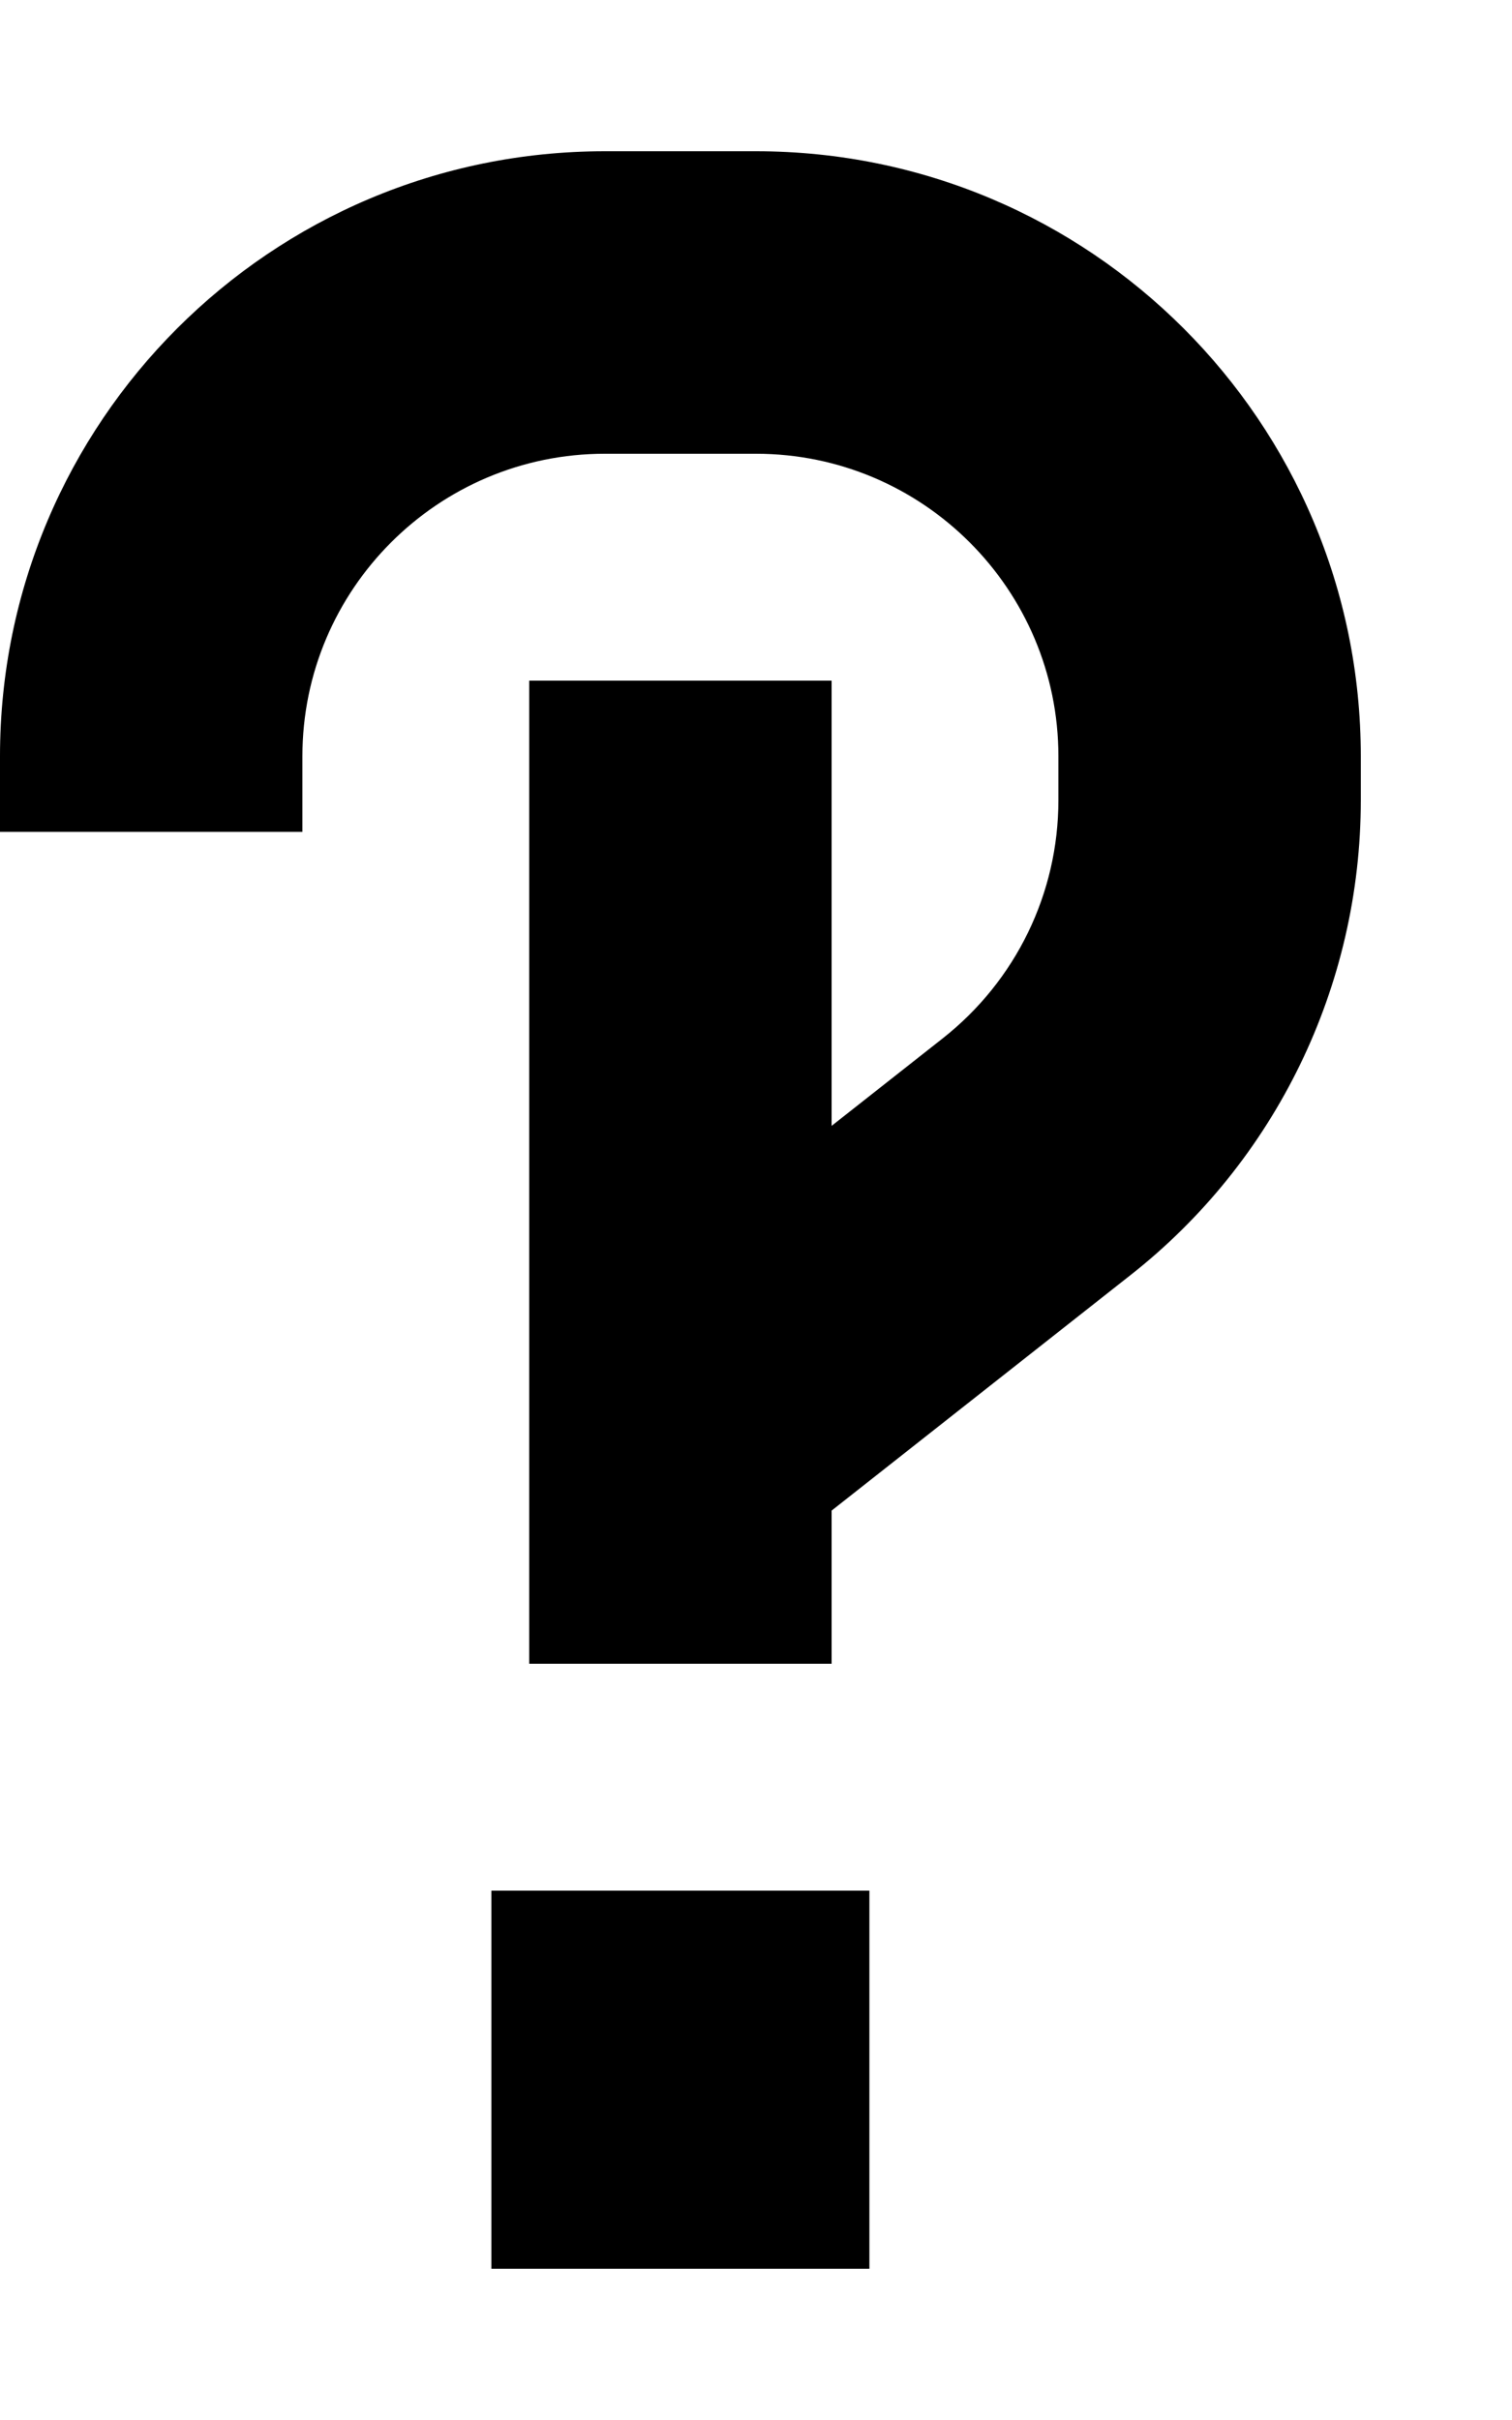 <svg xmlns="http://www.w3.org/2000/svg" viewBox="0 0 320 512"><!--! Font Awesome Pro 6.3.0 by @fontawesome - https://fontawesome.com License - https://fontawesome.com/license (Commercial License) Copyright 2023 Fonticons, Inc. --><path d="M128 96c-35.3 0-64 28.7-64 64v16H0V160C0 89.3 57.3 32 128 32h32c70.7 0 128 57.3 128 128v9.3c0 39.3-18 76.4-48.9 100.6L176 319.6v.4 32H112V320 304 288.4 176 144h64v32 62.2l23.5-18.5C215 207.5 224 189 224 169.3V160c0-35.3-28.7-64-64-64H128zM104 400h80v80H104V400z"/></svg>